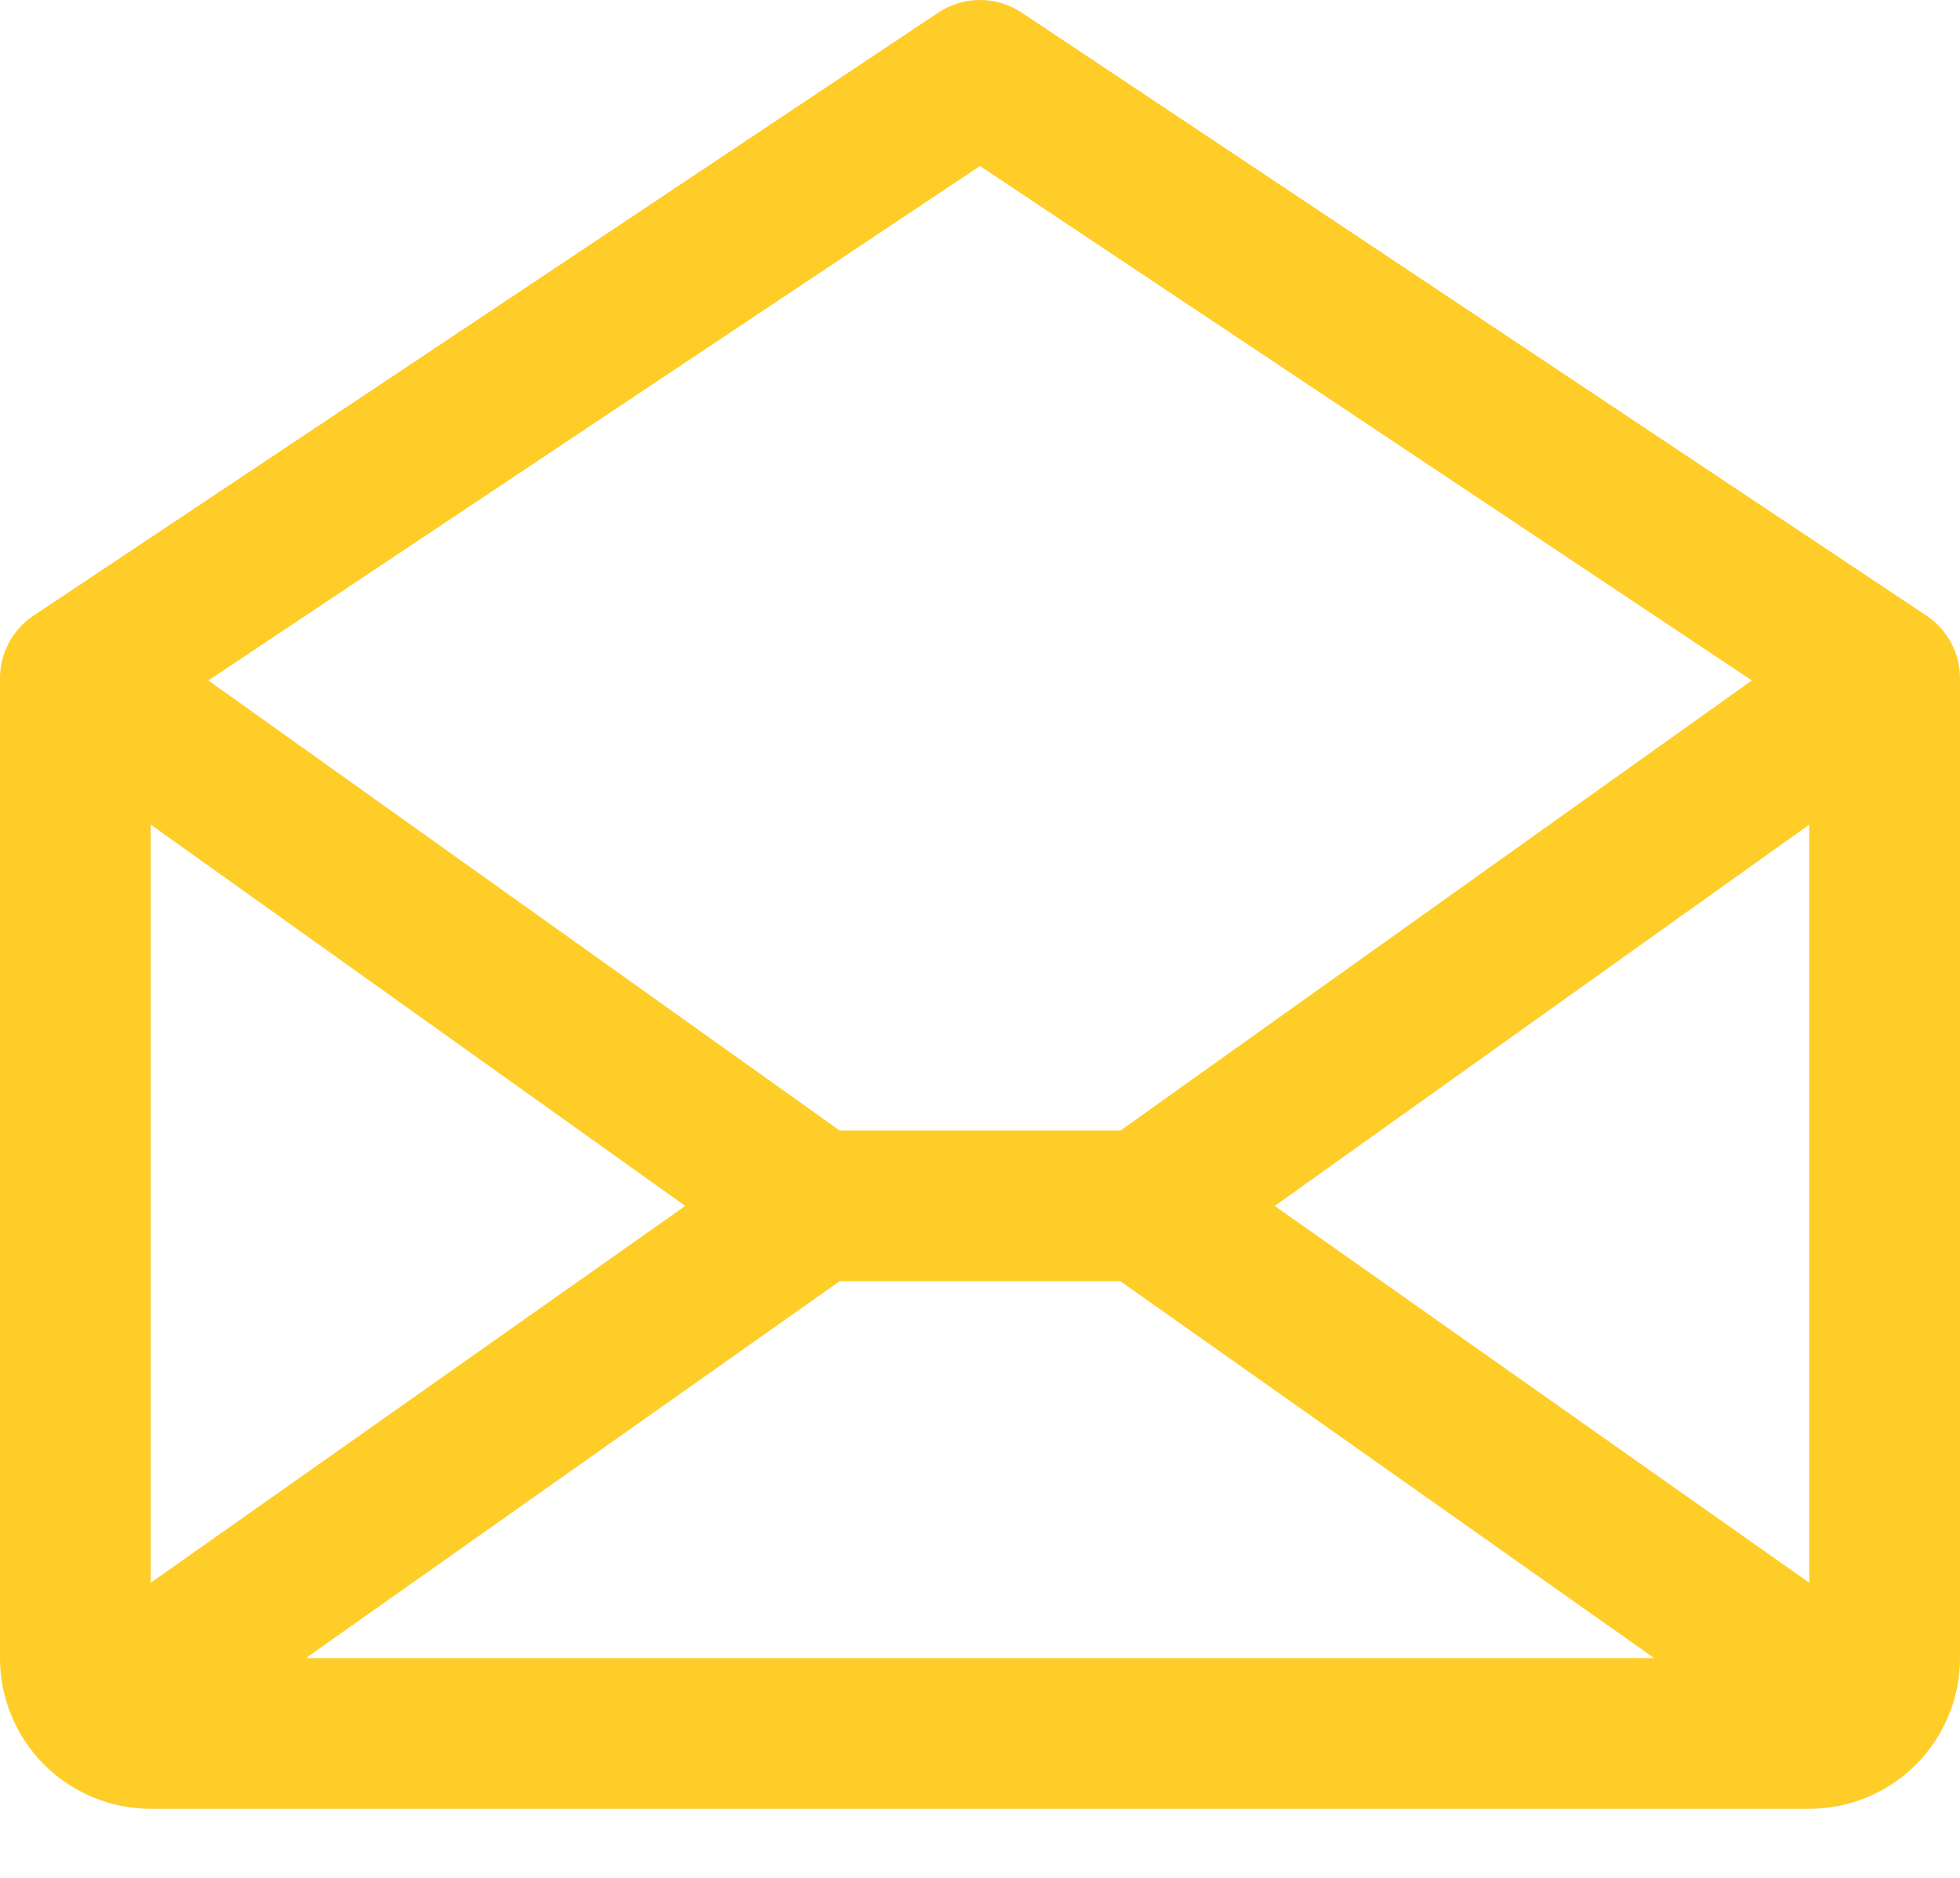 <svg width="24" height="23" viewBox="0 0 24 23" fill="none" xmlns="http://www.w3.org/2000/svg">
<path id="Vector" d="M23.589 7.54L12.512 0.155C12.361 0.054 12.182 0 12 0C11.818 0 11.639 0.054 11.488 0.155L0.411 7.54C0.284 7.624 0.181 7.738 0.109 7.873C0.037 8.007 -9.85373e-05 8.156 1.94751e-07 8.308V20.308C1.94751e-07 20.798 0.195 21.267 0.541 21.614C0.887 21.96 1.357 22.154 1.846 22.154H22.154C22.643 22.154 23.113 21.96 23.459 21.614C23.805 21.267 24 20.798 24 20.308V8.308C24 8.156 23.963 8.007 23.891 7.873C23.819 7.738 23.716 7.624 23.589 7.54ZM8.391 14.77L1.846 19.385V10.1L8.391 14.77ZM10.28 15.693H13.72L20.255 20.308H3.745L10.28 15.693ZM15.609 14.77L22.154 10.1V19.385L15.609 14.77ZM12 2.033L21.451 8.334L13.72 13.847H10.282L2.551 8.334L12 2.033Z" fill="#FFCD28"/>
</svg>

